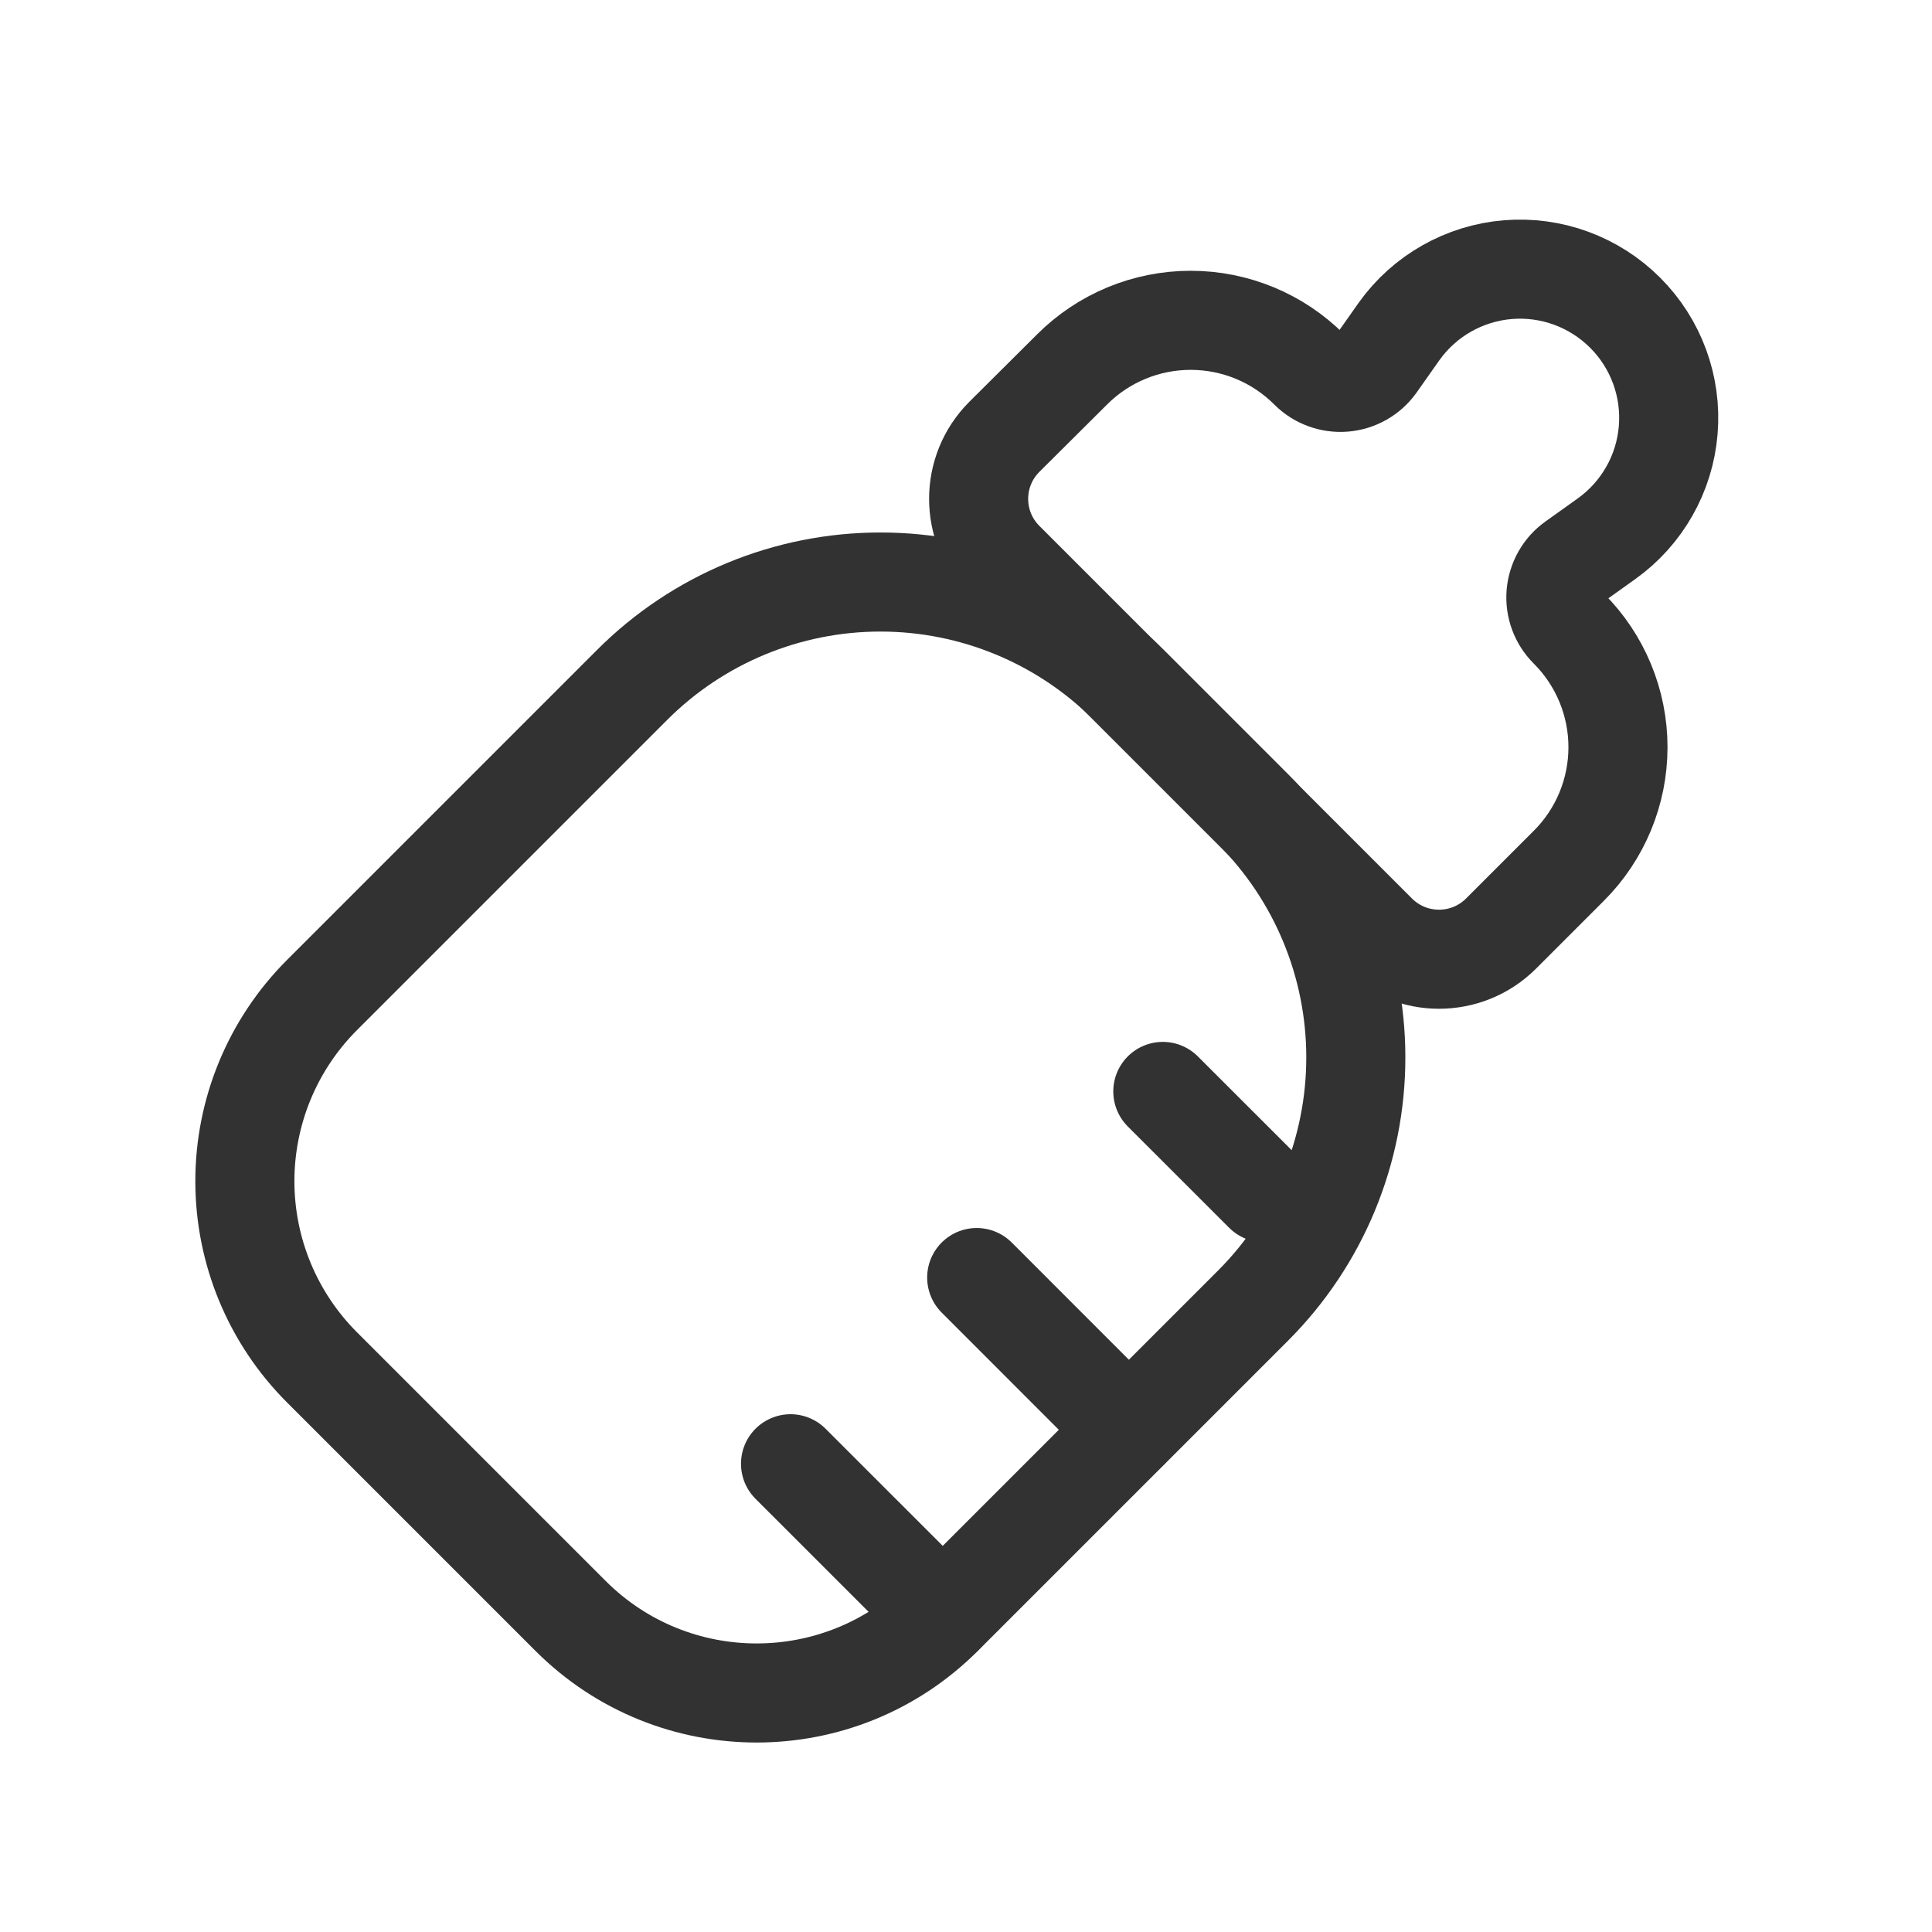 <svg width="39" height="39" viewBox="0 0 39 39" fill="none" xmlns="http://www.w3.org/2000/svg">
<path fill-rule="evenodd" clip-rule="evenodd" d="M22.787 13.828L25.292 16.333C26.622 17.662 27.369 19.464 27.369 21.344C27.37 23.224 26.623 25.027 25.294 26.356L19.031 32.619C16.956 34.694 13.592 34.694 11.517 32.619L6.504 27.606C5.505 26.61 4.944 25.258 4.943 23.848C4.942 22.437 5.502 21.084 6.499 20.087L12.762 13.824C14.091 12.495 15.895 11.748 17.775 11.749C19.655 11.749 21.458 12.497 22.787 13.828Z" stroke="#323232" stroke-width="2" stroke-linecap="round" stroke-linejoin="round"/>
<path d="M25.52 24.078L23.473 22.032" stroke="#323232" stroke-width="2" stroke-linecap="round" stroke-linejoin="round"/>
<path d="M22.785 28.86L19.716 25.789" stroke="#323232" stroke-width="2" stroke-linecap="round" stroke-linejoin="round"/>
<path d="M19.028 32.617L15.958 29.548" stroke="#323232" stroke-width="2" stroke-linecap="round" stroke-linejoin="round"/>
<path fill-rule="evenodd" clip-rule="evenodd" d="M32.806 6.313V6.313C32.182 5.689 31.316 5.371 30.437 5.443C29.558 5.516 28.755 5.972 28.243 6.689L27.778 7.349C27.626 7.561 27.389 7.695 27.13 7.716C26.87 7.737 26.614 7.643 26.43 7.459V7.459C25.796 6.823 24.934 6.466 24.035 6.466C23.137 6.466 22.275 6.823 21.64 7.459L20.274 8.818C19.582 9.51 19.582 10.631 20.274 11.323L27.796 18.845C28.488 19.536 29.609 19.536 30.301 18.845L31.668 17.478C32.304 16.844 32.661 15.982 32.661 15.083C32.661 14.185 32.304 13.323 31.668 12.688V12.688C31.483 12.504 31.389 12.248 31.41 11.989C31.432 11.729 31.566 11.492 31.778 11.341L32.429 10.876C33.147 10.363 33.603 9.561 33.675 8.682C33.748 7.803 33.43 6.936 32.806 6.313Z" stroke="#323232" stroke-width="2" stroke-linecap="round" stroke-linejoin="round"/>
</svg>
